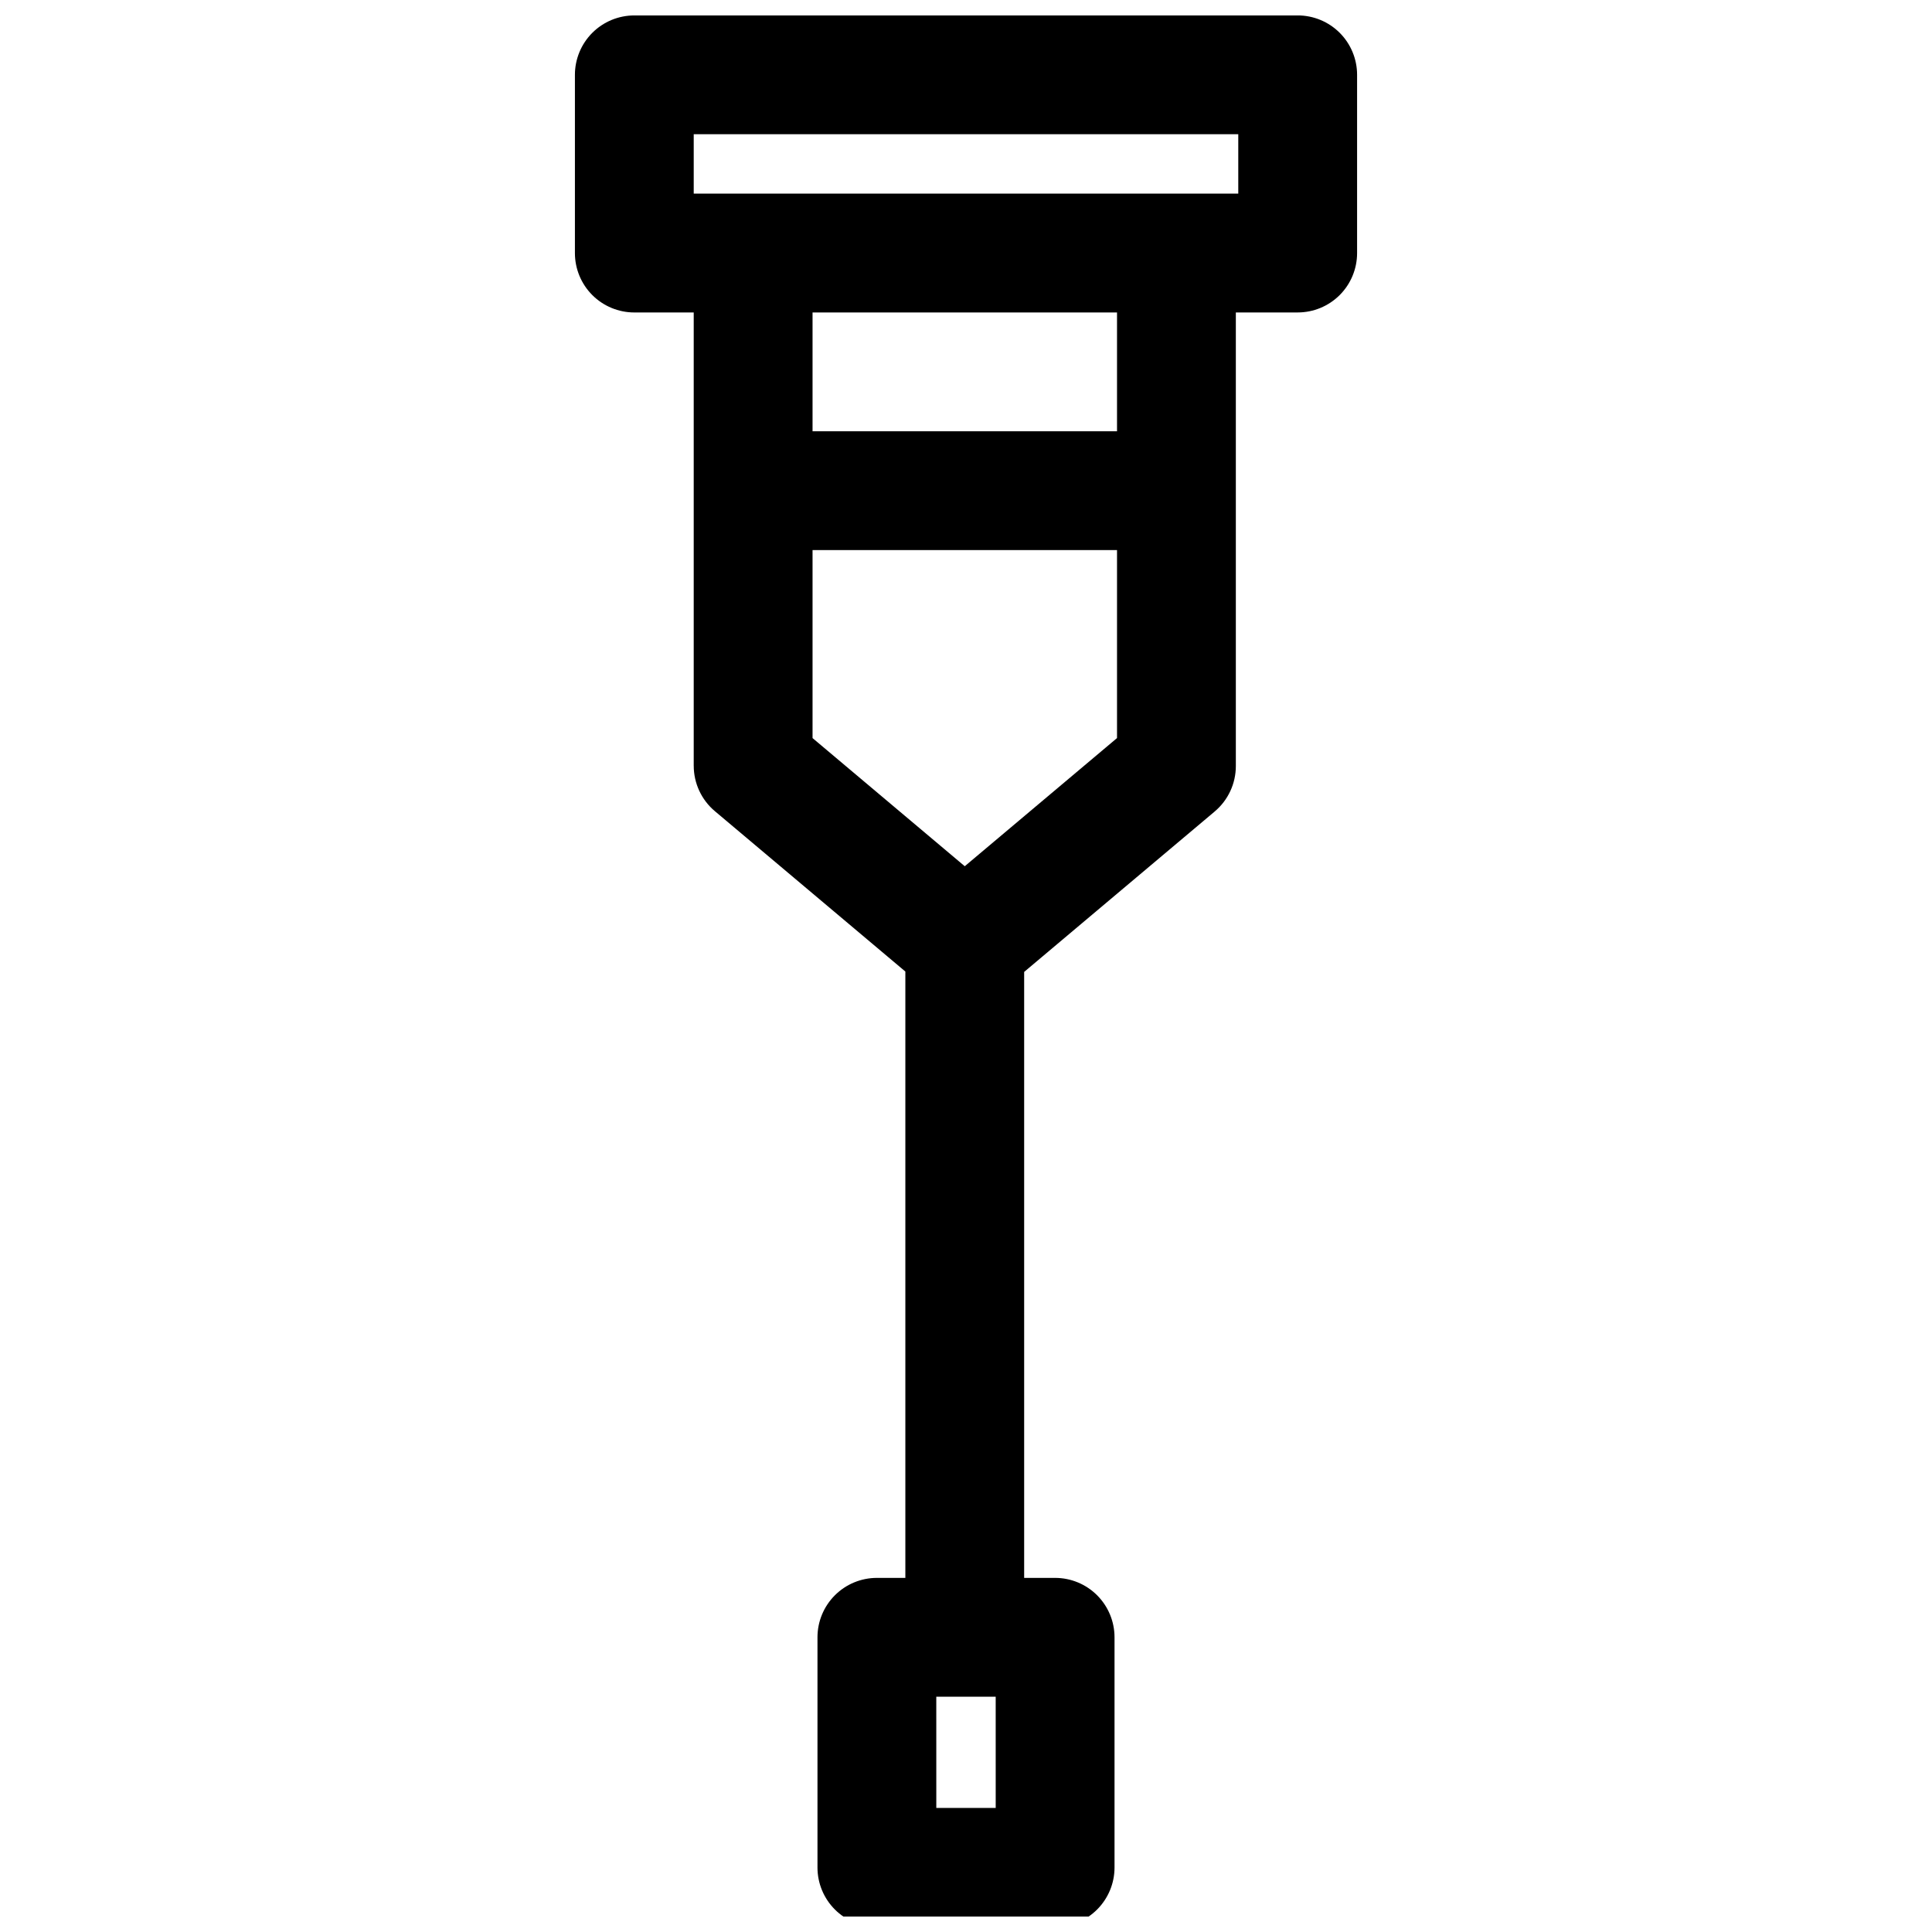<?xml version="1.0" encoding="UTF-8"?>
<!-- Uploaded to: SVG Find, www.svgrepo.com, Generator: SVG Find Mixer Tools -->
<svg width="800px" height="800px" version="1.1" viewBox="144 144 512 512" xmlns="http://www.w3.org/2000/svg">
 <defs>
  <clipPath id="a">
   <path d="m296 148.09h208v503.81h-208z"/>
  </clipPath>
 </defs>
 <g clip-path="url(#a)">
  <path d="m487.9 148.09h-175.8c-4.172 0-8.18 1.66-11.133 4.609-2.949 2.953-4.609 6.961-4.609 11.133v47.234c0 4.176 1.66 8.18 4.609 11.133 2.953 2.953 6.961 4.609 11.133 4.609h15.742v120.11h0.004c-0.004 4.641 2.043 9.051 5.59 12.043l50.492 42.508v160.69h-7.543c-4.176 0-8.18 1.656-11.133 4.609-2.953 2.953-4.613 6.957-4.613 11.133v61.008c0 4.176 1.66 8.18 4.613 11.133s6.957 4.613 11.133 4.613h47.23c4.176 0 8.18-1.66 11.133-4.613s4.613-6.957 4.613-11.133v-61.008c0-4.176-1.66-8.18-4.613-11.133-2.953-2.953-6.957-4.609-11.133-4.609h-8.203v-160.59l50.492-42.508v-0.004c3.555-2.988 5.606-7.398 5.606-12.043v-120.21h16.391c4.176 0 8.18-1.656 11.133-4.609s4.609-6.957 4.609-11.133v-47.234c0-4.172-1.656-8.18-4.609-11.133-2.953-2.949-6.957-4.609-11.133-4.609zm-80.027 475.03h-15.742l-0.004-29.477h15.742zm-8.203-249.56-40.336-33.961v-49.816h80.688v49.812zm40.352-115.27h-80.688v-31.488h80.688zm32.133-62.977h-144.31v-15.742h144.31z"/>
 </g>
</svg>